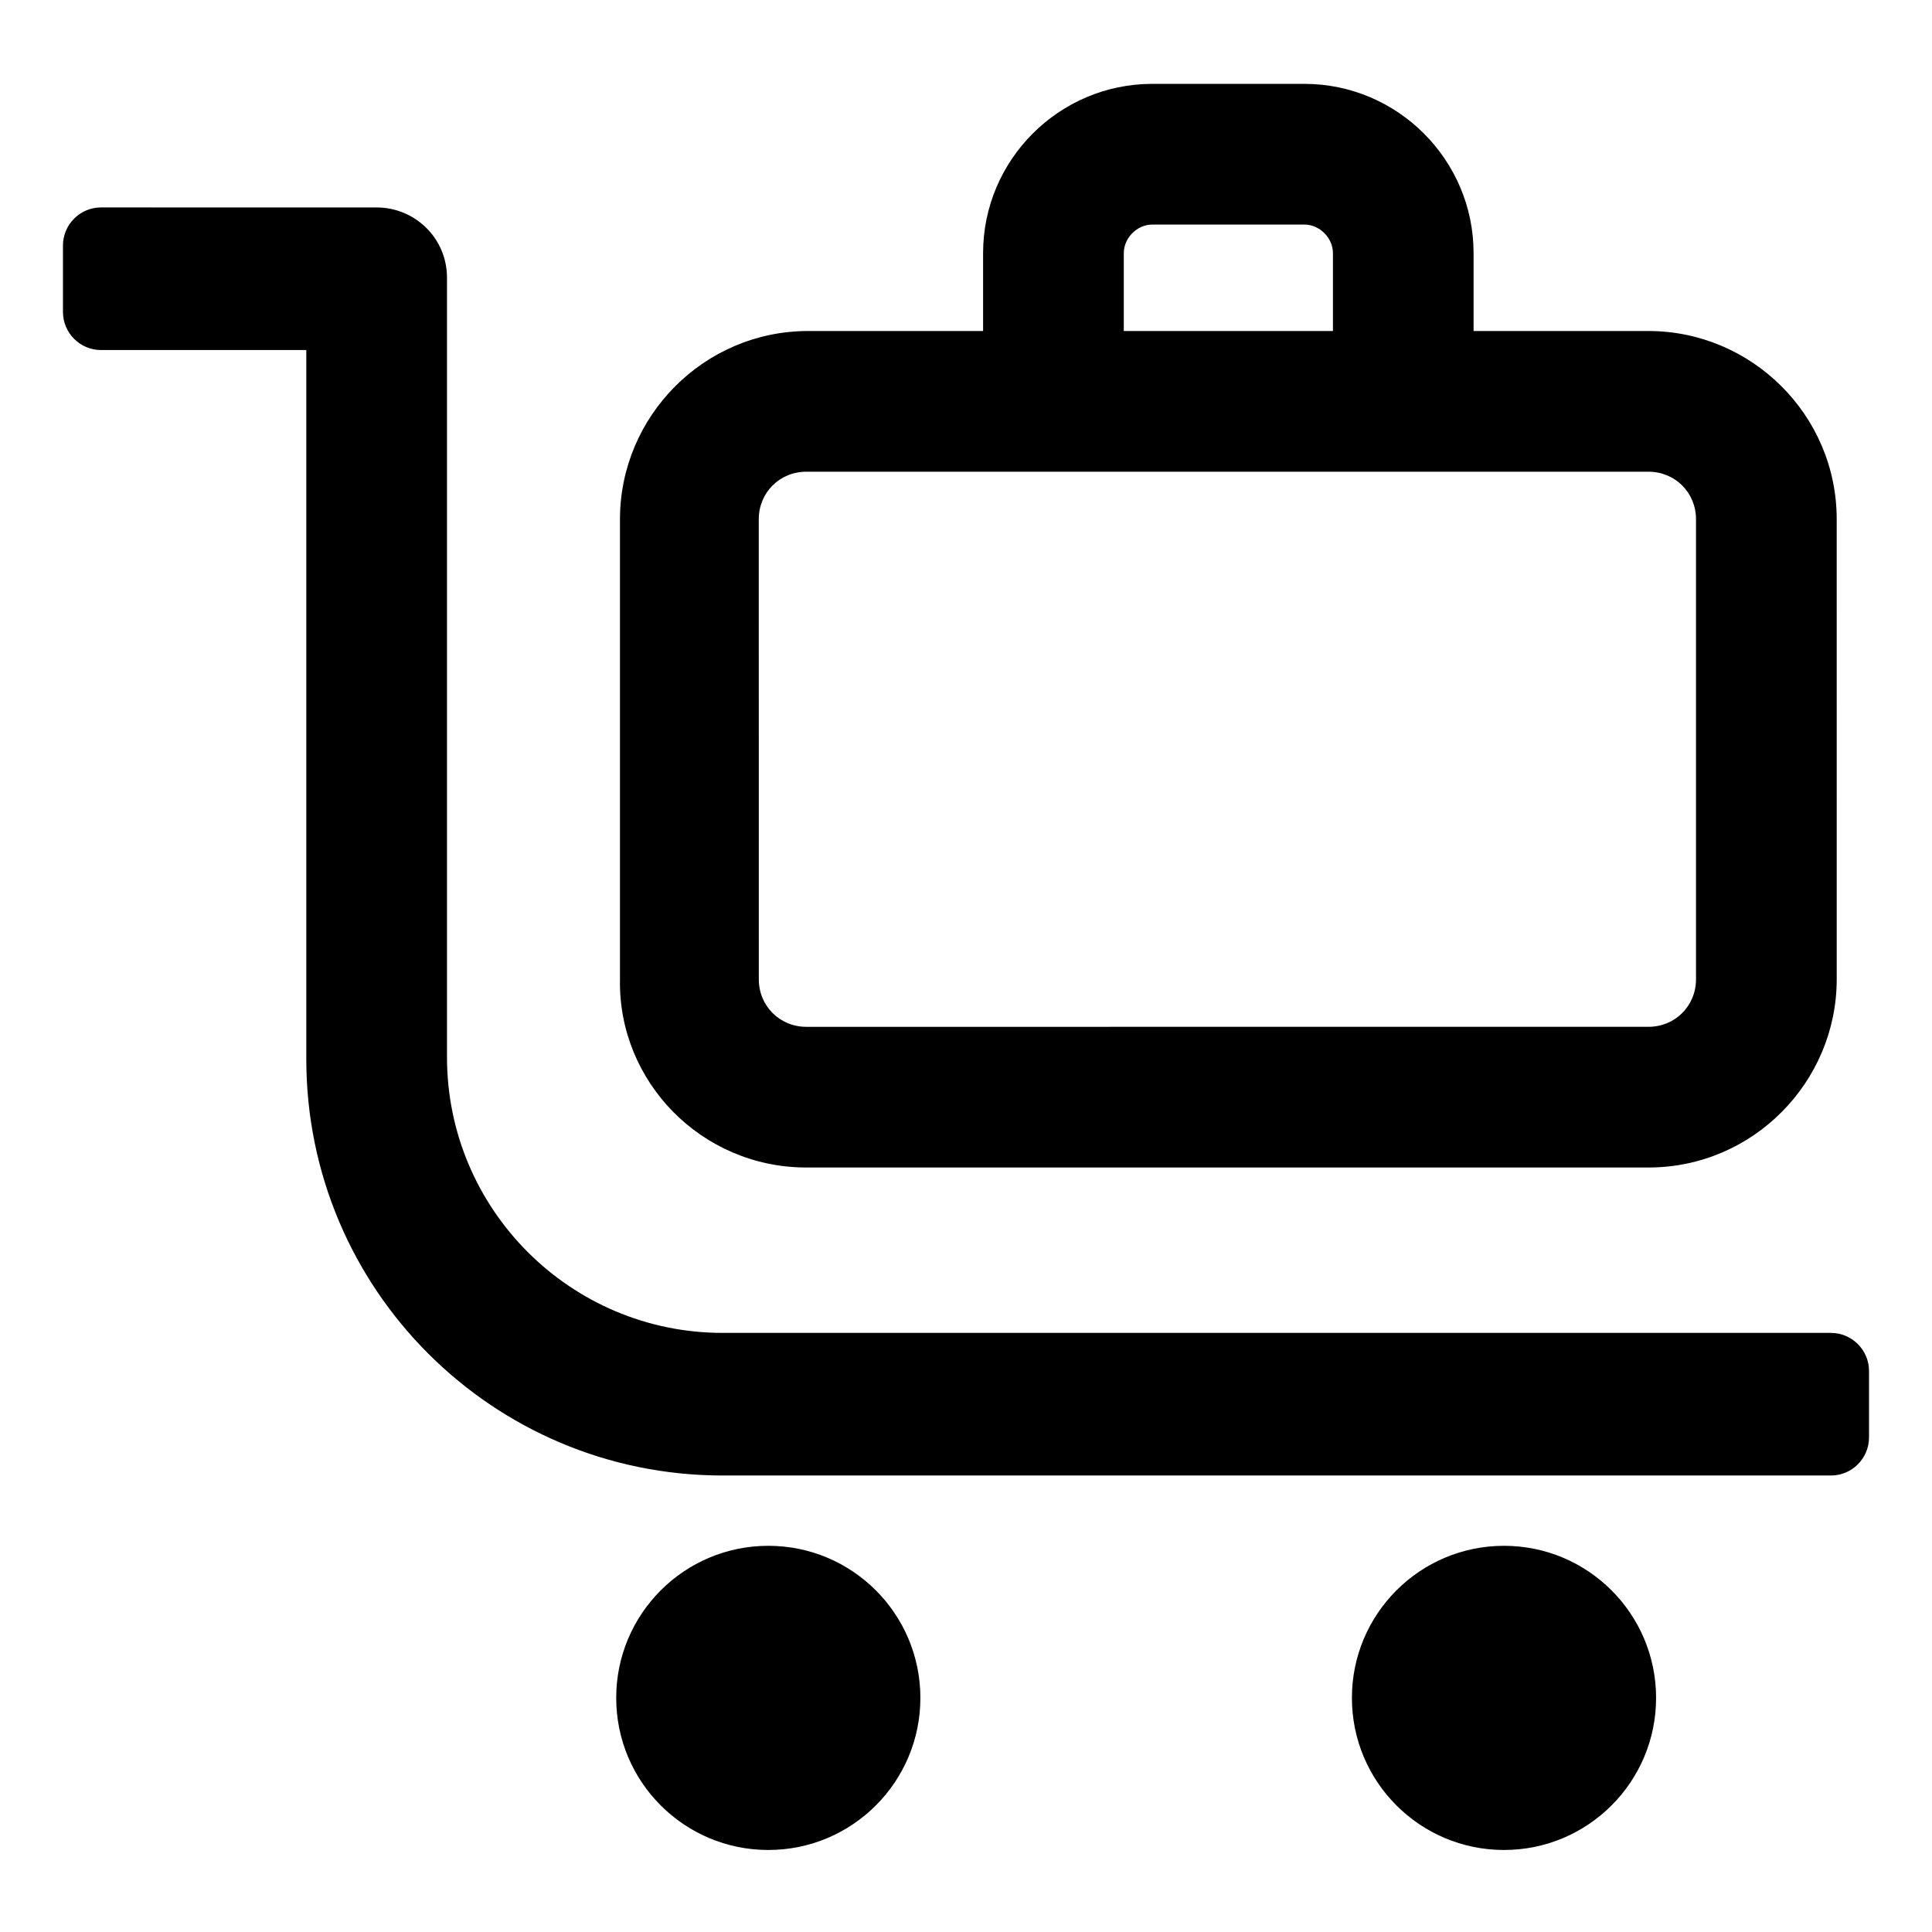 <?xml version="1.0" encoding="UTF-8"?>
<!-- Uploaded to: SVG Repo, www.svgrepo.com, Generator: SVG Repo Mixer Tools -->
<svg fill="#000000" width="800px" height="800px" version="1.1" viewBox="144 144 512 512" xmlns="http://www.w3.org/2000/svg">
 <g>
  <path d="m357.68 453.4h223.19c27.711 0 49.879-22.672 49.879-49.879l-0.004-121.92c0-27.711-22.672-49.879-49.879-49.879h-46.352v-20.656c0-24.688-20.152-44.84-44.84-44.84h-40.305c-24.688 0-44.84 20.152-44.84 44.84v20.656h-46.352c-27.711 0-49.879 22.672-49.879 49.879v121.92c-0.496 27.207 21.672 49.879 49.383 49.879zm84.137-242.33c0-4.031 3.527-7.559 7.559-7.559h40.305c4.031 0 7.559 3.527 7.559 7.559v20.656h-55.422zm-96.734 70.531c0-7.055 5.543-12.594 12.594-12.594h223.19c7.055 0 12.594 5.543 12.594 12.594v121.92c0 7.055-5.543 12.594-12.594 12.594l-223.18 0.004c-7.055 0-12.594-5.543-12.594-12.594z"/>
  <path d="m629.23 497.23h-293.72c-40.305 0-73.051-32.746-73.051-73.051v-206.56c0-10.578-8.566-18.641-18.641-18.641l-73.055-0.004c-5.543 0-10.078 4.535-10.078 10.078v17.633c0 5.543 4.535 10.078 10.078 10.078h54.41v187.92c0 60.961 49.375 110.34 110.34 110.34h293.72c5.543 0 10.078-4.535 10.078-10.078v-17.633c-0.004-5.543-4.539-10.078-10.082-10.078z"/>
  <path d="m387.91 593.96c0 22.262-18.043 40.305-40.305 40.305-22.258 0-40.305-18.043-40.305-40.305 0-22.258 18.047-40.305 40.305-40.305 22.262 0 40.305 18.047 40.305 40.305"/>
  <path d="m582.88 593.96c0 22.262-18.047 40.305-40.305 40.305-22.262 0-40.305-18.043-40.305-40.305 0-22.258 18.043-40.305 40.305-40.305 22.258 0 40.305 18.047 40.305 40.305"/>
 </g>
</svg>
